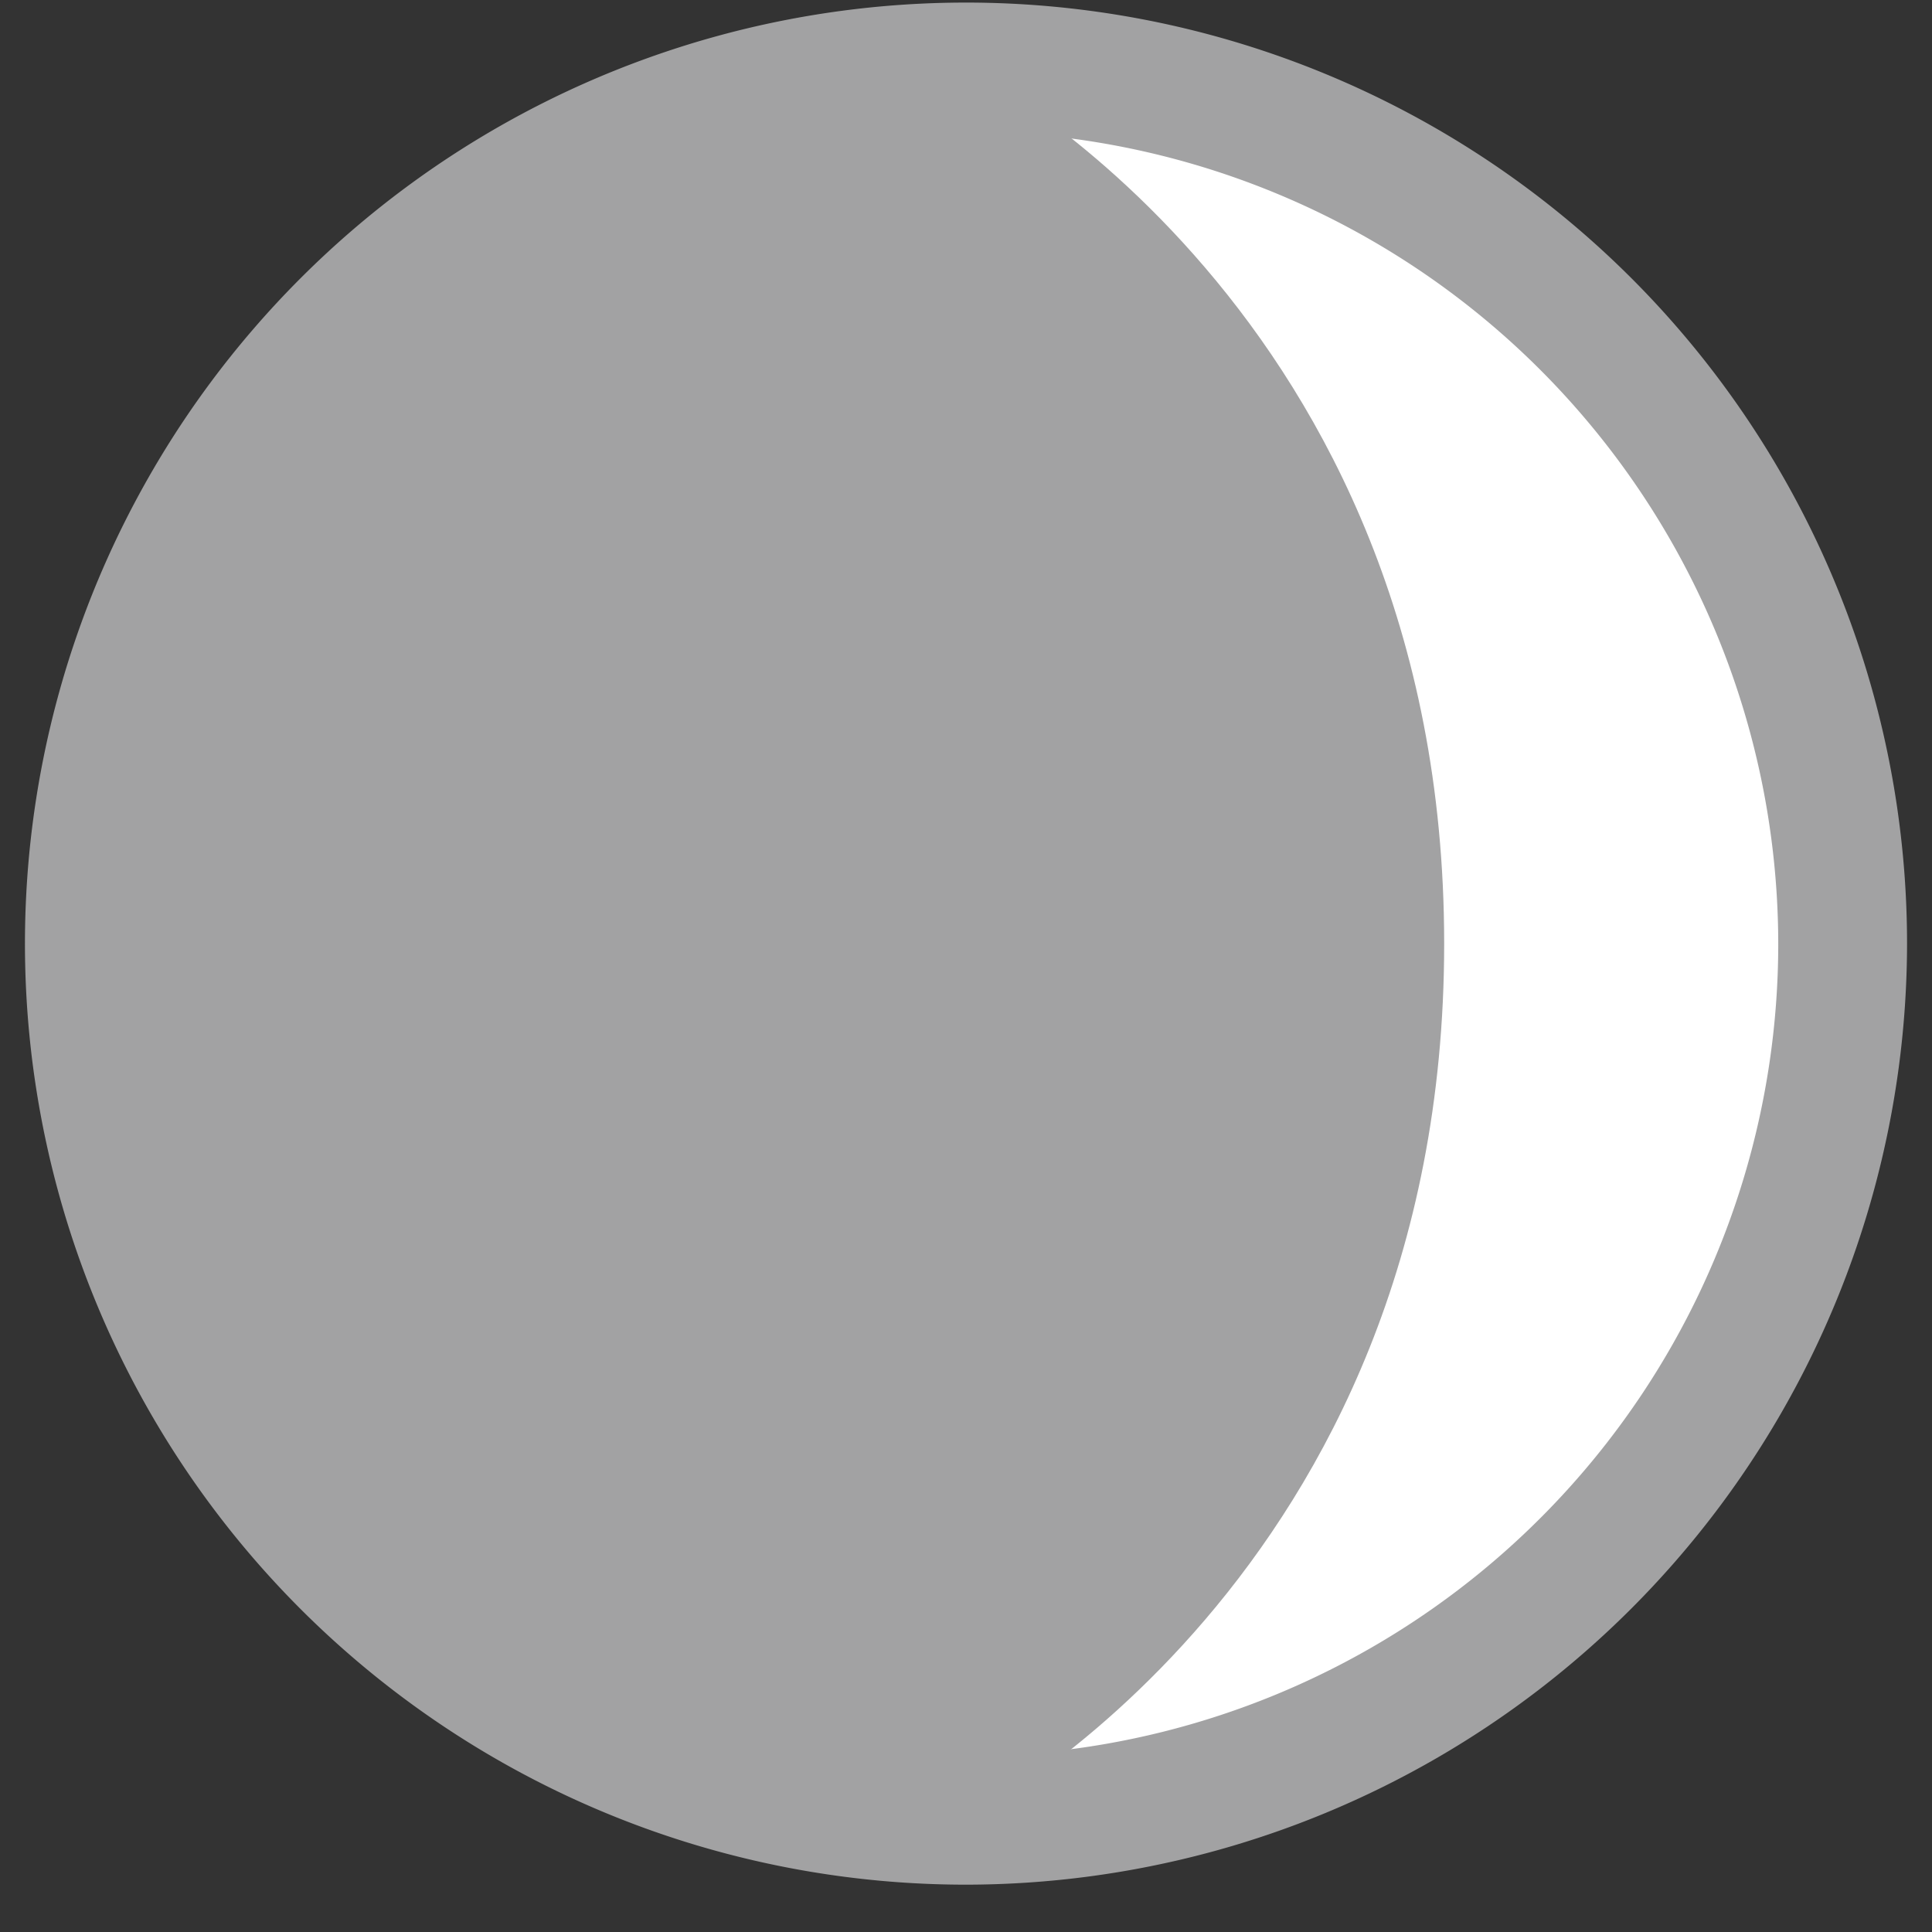 <svg id="Layer_1" data-name="Layer 1" xmlns="http://www.w3.org/2000/svg" viewBox="0 0 120 120"><rect x="0" y="0" width="120" height="120" fill="#333333" stroke="none"/><defs><style>.cls-1{fill:#a2a2a3;}.cls-2{fill:#fff;}</style></defs><title>ic_moon</title><circle class="cls-1" cx="60" cy="58.61" r="54.45"/><path class="cls-2" d="M60,4.17S89.7,19.23,89.7,58.61,60,113.06,60,113.06s54.45-1.84,54.45-54.45S60,4.17,60,4.17Z"/><path class="cls-1" d="M60,117.06a58.45,58.45,0,1,1,58.45-58.45A58.51,58.51,0,0,1,60,117.06ZM60,8.17a50.45,50.45,0,1,0,50.45,50.45A50.5,50.5,0,0,0,60,8.17Z"/></svg>